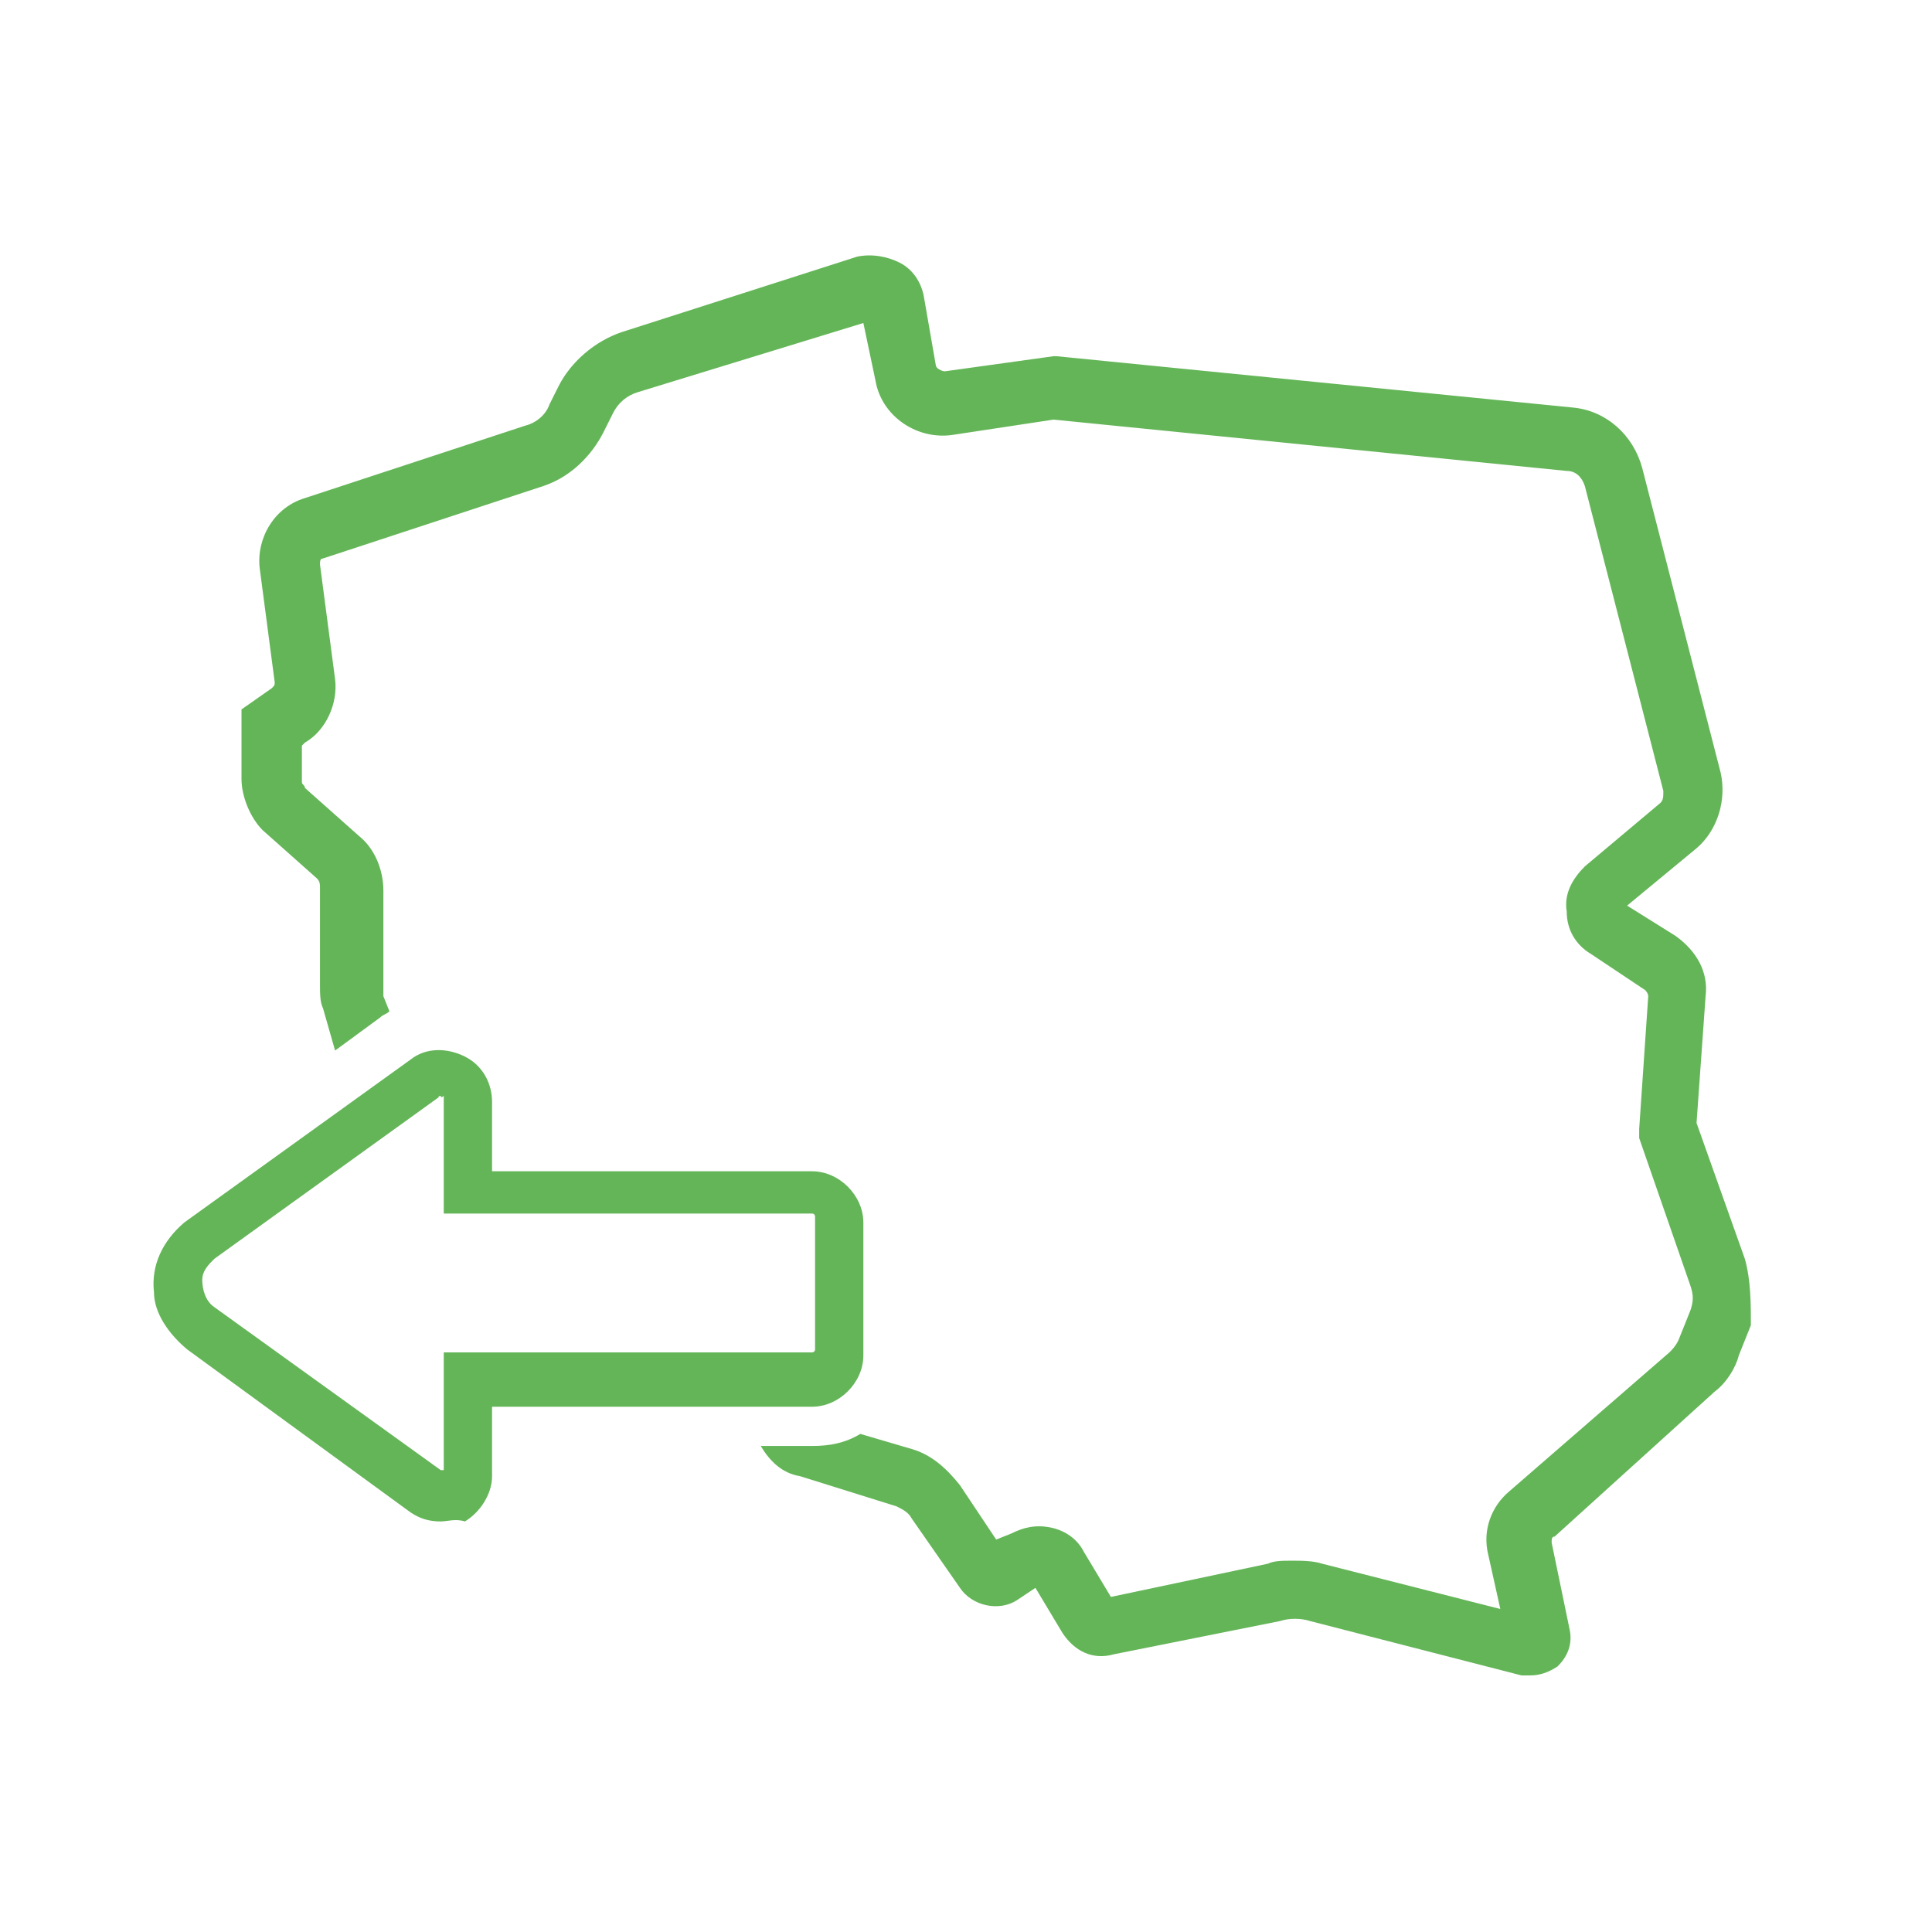 <svg width="64" height="64" viewBox="0 0 64 64" fill="none" xmlns="http://www.w3.org/2000/svg">
<path d="M14.6 35.1C14.8 35.1 15 35.1 15.2 35.3C15.6 35.5 15.9 36 15.9 36.5V39C15.9 39 16.1 39 16.3 39H26.8C27.5 39 28.1 39.6 28.1 40.3V44.7C28.1 45.4 27.5 46 26.8 46H16.3C16.1 46 15.9 46 15.9 46V48.6C15.9 49.1 15.6 49.5 15.2 49.8C14.7 50 14.2 50 13.8 49.7L6.4 44.3C5.9 43.9 5.5 43.3 5.4 42.7C5.3 41.9 5.7 41.2 6.3 40.8L13.8 35.4C14 35.2 14.3 35.1 14.6 35.1ZM26.9 45.2C27.1 45.2 27.3 45 27.3 44.8V40.4C27.3 40.2 27.1 40 26.9 40H16.3C15.6 40 15 40 15 40V36.5C15 36.3 14.8 36.2 14.8 36.1C14.6 36 14.4 36 14.3 36.1L6.8 41.5C6.5 41.7 6.3 42 6.2 42.4C6.1 42.9 6.3 43.3 6.7 43.6L14.2 49C14.3 49.1 14.5 49.1 14.7 49C14.8 49 14.9 48.9 14.9 48.6V45.1C14.9 45.1 15.5 45.1 16.2 45.1H26.9V45.2Z" fill="#64B558"/>
<path d="M14.6 50.4C14.2 50.4 13.9 50.3 13.6 50.1L6.2 44.7C5.6 44.2 5.1 43.5 5.1 42.8C5 41.9 5.4 41.1 6.1 40.5L13.6 35.1C14.1 34.7 14.8 34.7 15.4 35C16 35.3 16.3 35.9 16.3 36.5V38.8H26.9C27.8 38.8 28.6 39.6 28.6 40.5V44.9C28.6 45.8 27.8 46.6 26.9 46.6H16.3V48.9C16.3 49.5 15.9 50.1 15.4 50.4C15.1 50.3 14.8 50.4 14.6 50.4ZM14.6 35.5C14.4 35.5 14.2 35.6 14 35.7L6.5 41.1C6 41.5 5.7 42.1 5.8 42.7C5.8 43.2 6.1 43.7 6.6 44.1L14 49.5C14.3 49.7 14.7 49.7 15 49.6C15.3 49.4 15.5 49.1 15.5 48.8V45.8H26.8C27.3 45.8 27.8 45.4 27.8 44.9V40.5C27.8 40 27.4 39.6 26.8 39.6H15.5V36.6C15.5 36.3 15.3 35.9 15 35.8C14.9 35.5 14.7 35.5 14.6 35.5ZM14.6 49.5C14.4 49.5 14.2 49.4 14.1 49.3L6.6 43.9C6.1 43.5 5.8 43 5.9 42.3C6 41.8 6.2 41.4 6.6 41.1L14.1 35.7C14.4 35.5 14.7 35.5 15 35.6C15.3 35.7 15.4 36 15.4 36.3V39.4H26.9C27.3 39.4 27.7 39.8 27.7 40.2V44.6C27.7 45 27.3 45.4 26.9 45.4H15.4V48.5C15.4 48.8 15.2 49.1 15 49.2C14.8 49.5 14.7 49.5 14.6 49.5ZM14.6 36.3C14.5 36.3 14.5 36.4 14.6 36.3L7.1 41.7C6.9 41.9 6.7 42.1 6.7 42.4C6.7 42.7 6.8 43.1 7.1 43.3L14.6 48.7H14.7V44.8H26.9C26.9 44.8 27 44.8 27 44.7V40.3C27 40.3 27 40.2 26.9 40.2H14.7V36.3C14.6 36.4 14.6 36.3 14.6 36.3Z" fill="#64B558"/>
<path d="M57.8 41.7L56.2 37.2L56.5 33C56.6 32.2 56.2 31.5 55.5 31L53.9 30L56.2 28.1C56.9 27.5 57.2 26.5 57 25.6L54.4 15.5C54.1 14.4 53.2 13.6 52.1 13.5L35 11.8H34.9L31.3 12.3C31.2 12.3 31 12.2 31 12.1L30.6 9.8C30.5 9.3 30.2 8.9 29.8 8.7C29.4 8.5 28.9 8.4 28.4 8.5L20.6 11C19.7 11.3 18.9 12 18.5 12.8L18.2 13.4C18.1 13.7 17.8 14 17.4 14.1L10.1 16.5C9.1 16.8 8.5 17.8 8.6 18.8L9.1 22.6C9.1 22.7 9.1 22.7 9 22.8L8 23.5V25.8C8 26.4 8.3 27.1 8.7 27.5L10.5 29.1C10.6 29.2 10.6 29.3 10.6 29.4V32.6C10.6 32.9 10.6 33.2 10.7 33.4L11.1 34.8L12.6 33.7C12.7 33.6 12.8 33.6 12.9 33.5L12.7 33C12.7 32.9 12.7 32.8 12.7 32.7V29.5C12.7 28.8 12.4 28.1 11.9 27.7L10.1 26.1C10.1 26 10 26 10 25.9V24.7L10.1 24.6C10.8 24.2 11.2 23.3 11.1 22.5L10.6 18.7C10.6 18.6 10.6 18.5 10.7 18.5L18 16.1C18.9 15.8 19.6 15.1 20 14.3L20.3 13.7C20.5 13.3 20.8 13.1 21.1 13L28.6 10.7L29 12.6C29.2 13.8 30.4 14.6 31.6 14.4L34.9 13.9L51.9 15.6C52.2 15.6 52.4 15.8 52.5 16.1L55.1 26.2C55.1 26.4 55.1 26.5 55 26.6L52.5 28.7C52.1 29.1 51.8 29.6 51.9 30.2C51.9 30.8 52.2 31.3 52.7 31.6L54.5 32.8C54.5 32.8 54.6 32.9 54.6 33L54.3 37.4V37.7L56 42.6C56.1 42.9 56.1 43.1 56 43.4L55.6 44.4C55.5 44.6 55.4 44.7 55.3 44.8L50 49.4C49.4 49.9 49.1 50.7 49.3 51.5L49.7 53.3L43.8 51.8C43.5 51.7 43.1 51.7 42.8 51.7C42.5 51.7 42.2 51.7 42 51.8L36.8 52.9L35.9 51.4C35.7 51 35.3 50.7 34.8 50.6C34.3 50.5 33.9 50.6 33.5 50.8L33 51L31.8 49.2C31.4 48.7 30.9 48.2 30.2 48L28.5 47.5C28 47.8 27.5 47.9 26.9 47.9H25.2C25.5 48.4 25.9 48.8 26.5 48.9L29.7 49.9C29.9 50 30.1 50.1 30.2 50.3L31.8 52.6C32.2 53.2 33.1 53.4 33.7 53L34.3 52.6L35.2 54.1C35.6 54.7 36.2 55 36.9 54.8L42.4 53.7C42.7 53.6 43.1 53.6 43.4 53.7L50.4 55.5C50.5 55.5 50.6 55.5 50.7 55.5C51 55.5 51.3 55.4 51.6 55.2C51.9 54.9 52.1 54.5 52 54L51.4 51.1C51.4 51 51.4 50.9 51.5 50.9L56.8 46.1C57.2 45.8 57.5 45.3 57.6 44.9L58 43.9C58 43.2 58 42.4 57.8 41.7Z" fill="#64B558"/>
</svg>
